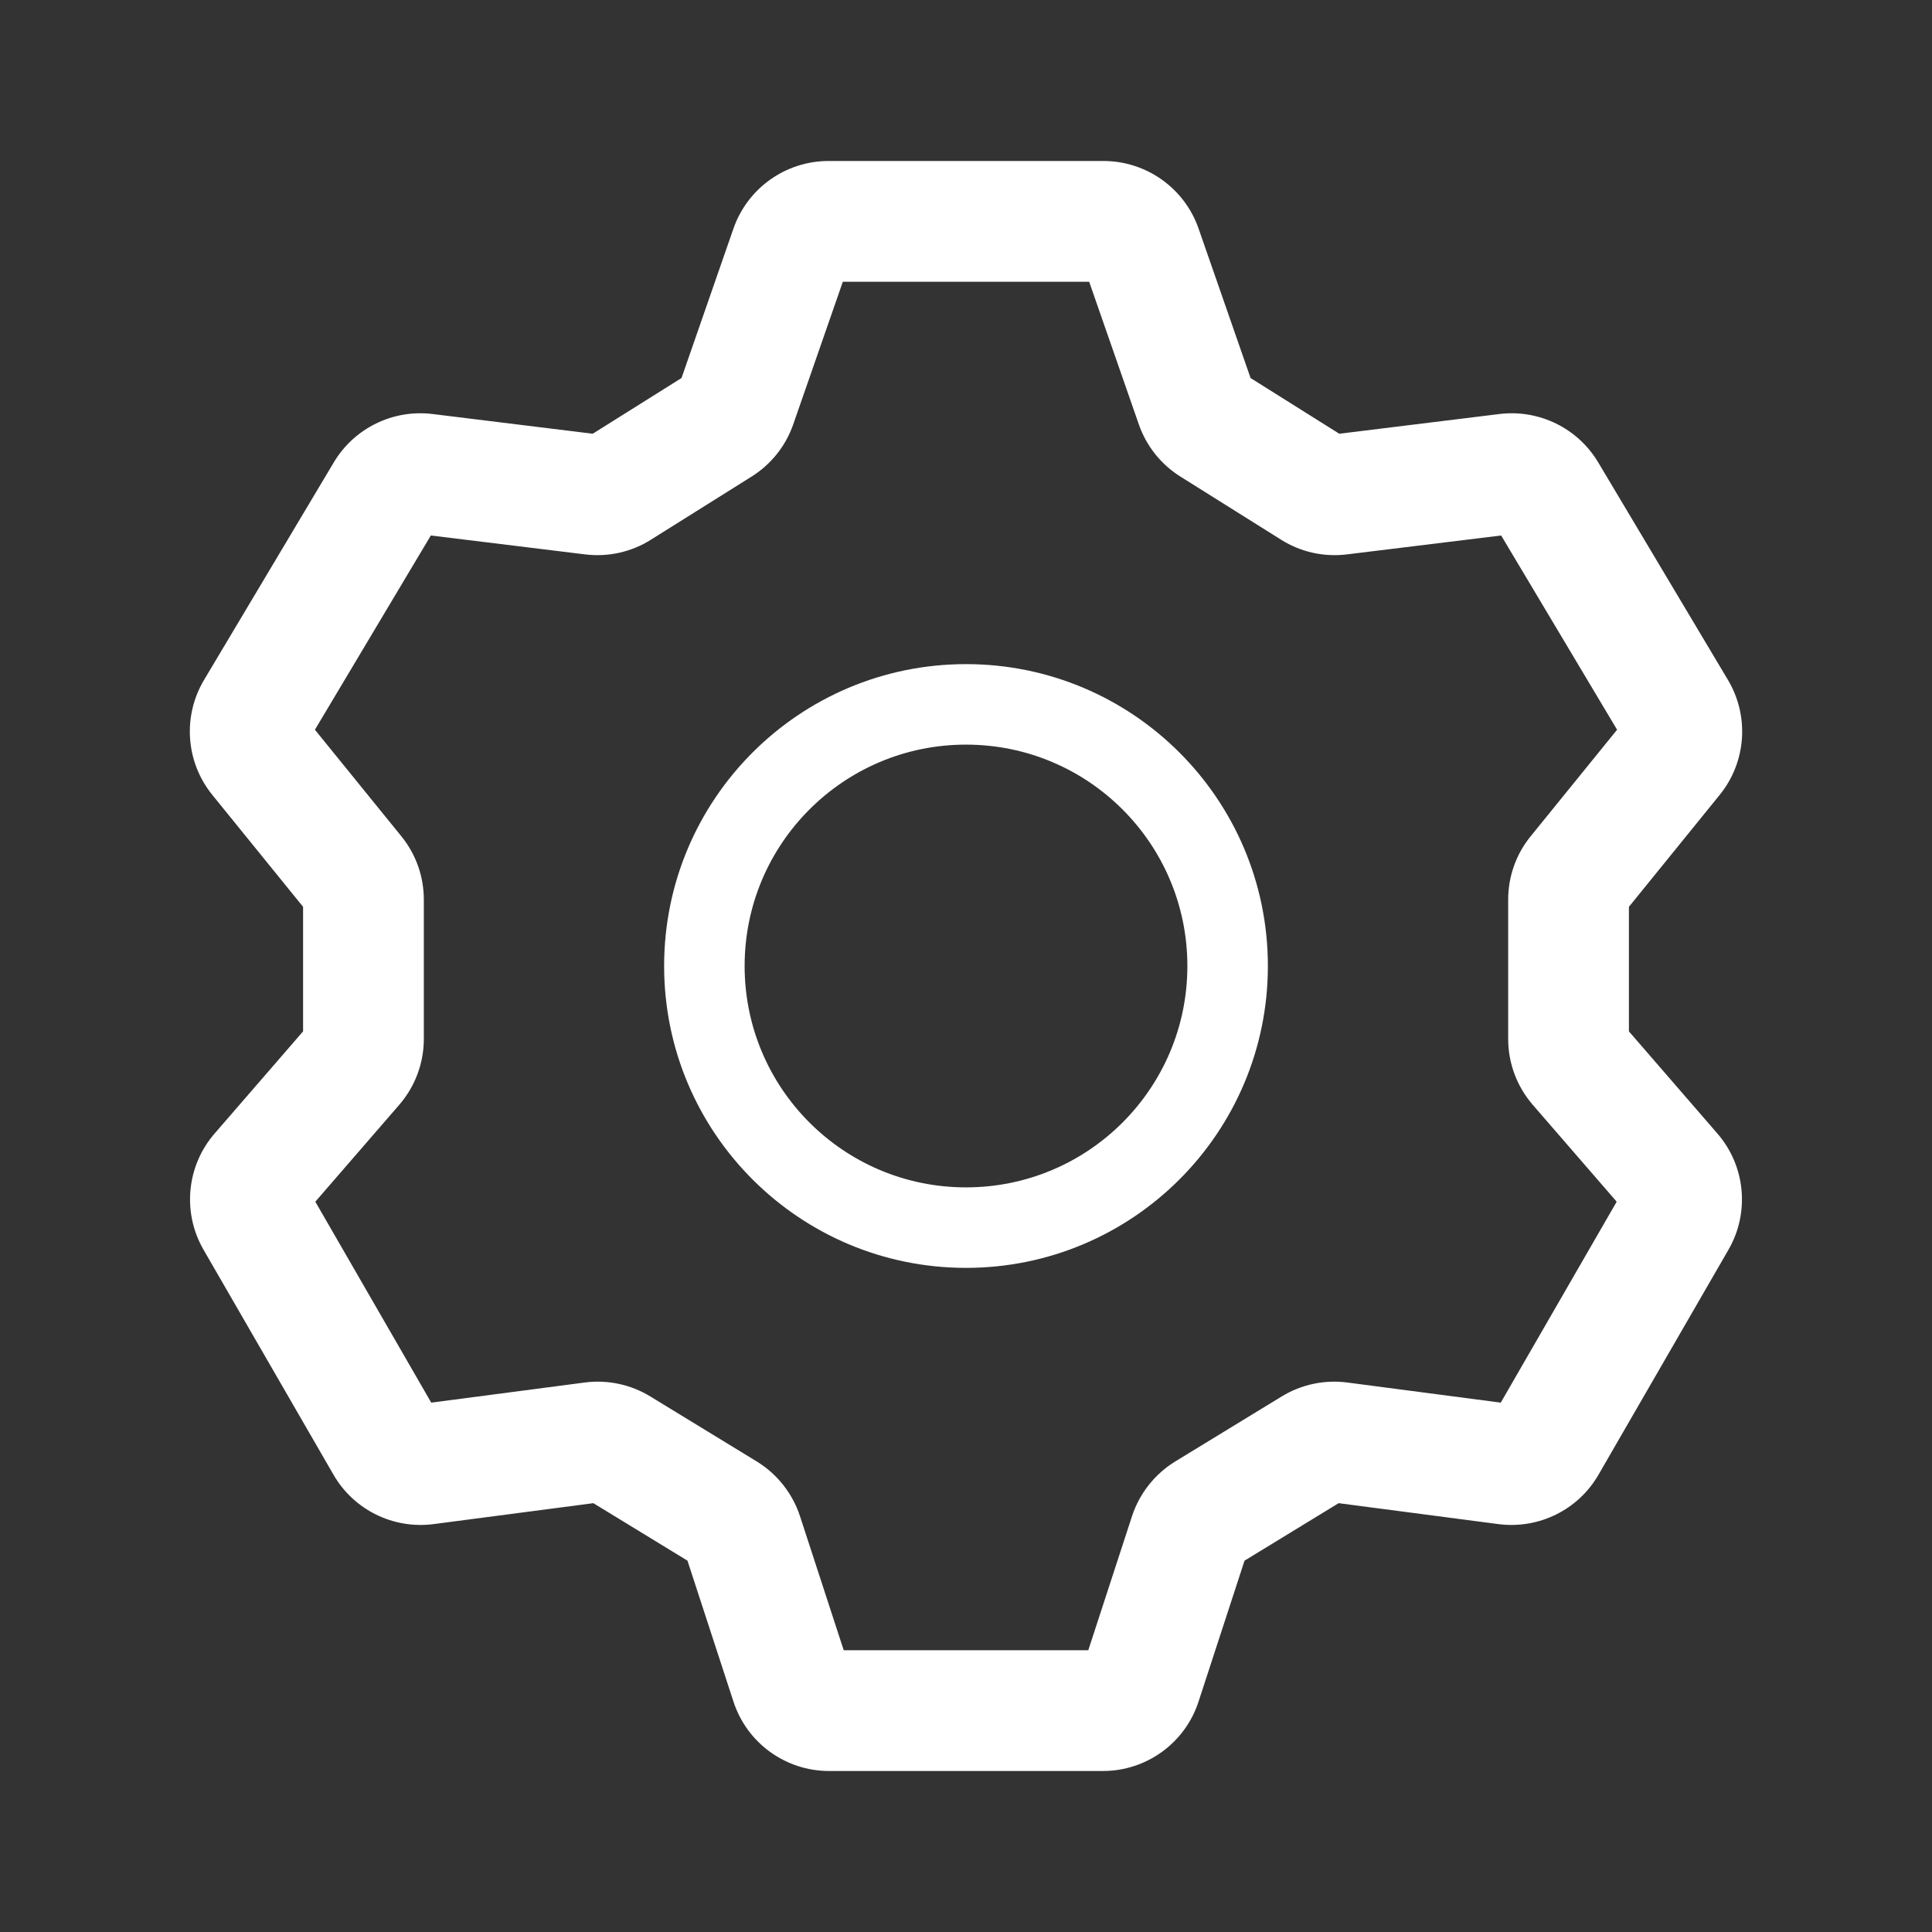 <?xml version="1.0" encoding="UTF-8"?>
<svg viewBox="0 0 24 24" version="1.1" xmlns="http://www.w3.org/2000/svg" xmlns:xlink="http://www.w3.org/1999/xlink">
    <rect x="0" y="0" width="24" height="24" fill="#333333" stroke="none"/>
    <!-- Generator: Sketch 63.1 (92452) - https://sketch.com -->
    <title>ic/camera/public/setting</title>
    <desc>Created with Sketch.</desc>
    <defs>
        <path d="M13.708,2 C14.24,2 14.714,2.337 14.889,2.839 L15.535,4.696 L16.637,5.388 L18.627,5.143 C19.118,5.083 19.599,5.318 19.853,5.743 L21.465,8.446 C21.734,8.897 21.693,9.467 21.363,9.874 L20.235,11.265 L20.235,12.812 L21.334,14.081 C21.683,14.483 21.738,15.063 21.472,15.524 L19.858,18.318 C19.606,18.756 19.115,18.998 18.614,18.933 L16.629,18.673 L15.46,19.387 L14.889,21.137 C14.722,21.652 14.242,22 13.701,22 L10.299,22 C9.758,22 9.278,21.652 9.111,21.137 L8.54,19.387 L7.371,18.673 L5.386,18.933 C4.885,18.998 4.394,18.756 4.142,18.318 L2.528,15.524 C2.262,15.063 2.317,14.483 2.666,14.081 L3.765,12.812 L3.765,11.265 L2.637,9.874 C2.307,9.467 2.266,8.897 2.535,8.446 L4.147,5.743 C4.401,5.318 4.882,5.083 5.373,5.143 L7.363,5.388 L8.466,4.696 L9.111,2.84 C9.286,2.337 9.76,2 10.292,2 L13.708,2 Z M13.53,3.5 L10.47,3.5 L9.854,5.271 C9.761,5.54 9.578,5.769 9.337,5.92 L8.085,6.705 C7.842,6.858 7.554,6.922 7.269,6.887 L5.352,6.652 L3.912,9.065 L4.986,10.389 C5.167,10.611 5.265,10.889 5.265,11.176 L5.265,12.905 C5.265,13.206 5.157,13.496 4.96,13.724 L3.917,14.928 L5.357,17.424 L7.264,17.174 C7.547,17.137 7.834,17.198 8.078,17.347 L9.401,18.155 C9.655,18.311 9.845,18.552 9.938,18.835 L10.481,20.5 L13.519,20.5 L14.062,18.835 C14.155,18.552 14.345,18.311 14.599,18.155 L15.922,17.347 C16.166,17.198 16.453,17.137 16.736,17.174 L18.643,17.424 L20.083,14.928 L19.04,13.724 C18.843,13.496 18.735,13.206 18.735,12.905 L18.735,11.176 C18.735,10.889 18.833,10.611 19.014,10.389 L20.088,9.065 L18.648,6.652 L16.731,6.887 C16.446,6.922 16.158,6.858 15.915,6.705 L14.663,5.92 C14.422,5.769 14.24,5.54 14.147,5.272 L13.53,3.5 Z M12,8.25 C14.071,8.25 15.75,9.929 15.75,12 C15.75,14.071 14.071,15.75 12,15.75 C9.929,15.75 8.25,14.071 8.25,12 C8.25,9.929 9.929,8.25 12,8.25 Z M12,9.25 C10.481,9.25 9.25,10.481 9.25,12 C9.25,13.519 10.481,14.75 12,14.75 C13.519,14.75 14.75,13.519 14.75,12 C14.75,10.481 13.519,9.25 12,9.25 Z" id="path-1"></path>
    </defs>
    <g id="ic/camera/public/setting" stroke="none" stroke-width="1" fill="none" fill-rule="evenodd">
        <mask id="mask-2" fill="white">
            <use xlink:href="#path-1"></use>
        </mask>
        <use id="settting" fill="#FFFFFF" xlink:href="#path-1"></use>
        <g id="ic/bg/white" mask="url(#mask-2)" fill="#FFFFFF" fill-rule="nonzero">
<!--            <rect id="Rectangle-13-Copy" x="0" y="0" width="24" height="24"></rect>-->
        </g>
    </g>
</svg>